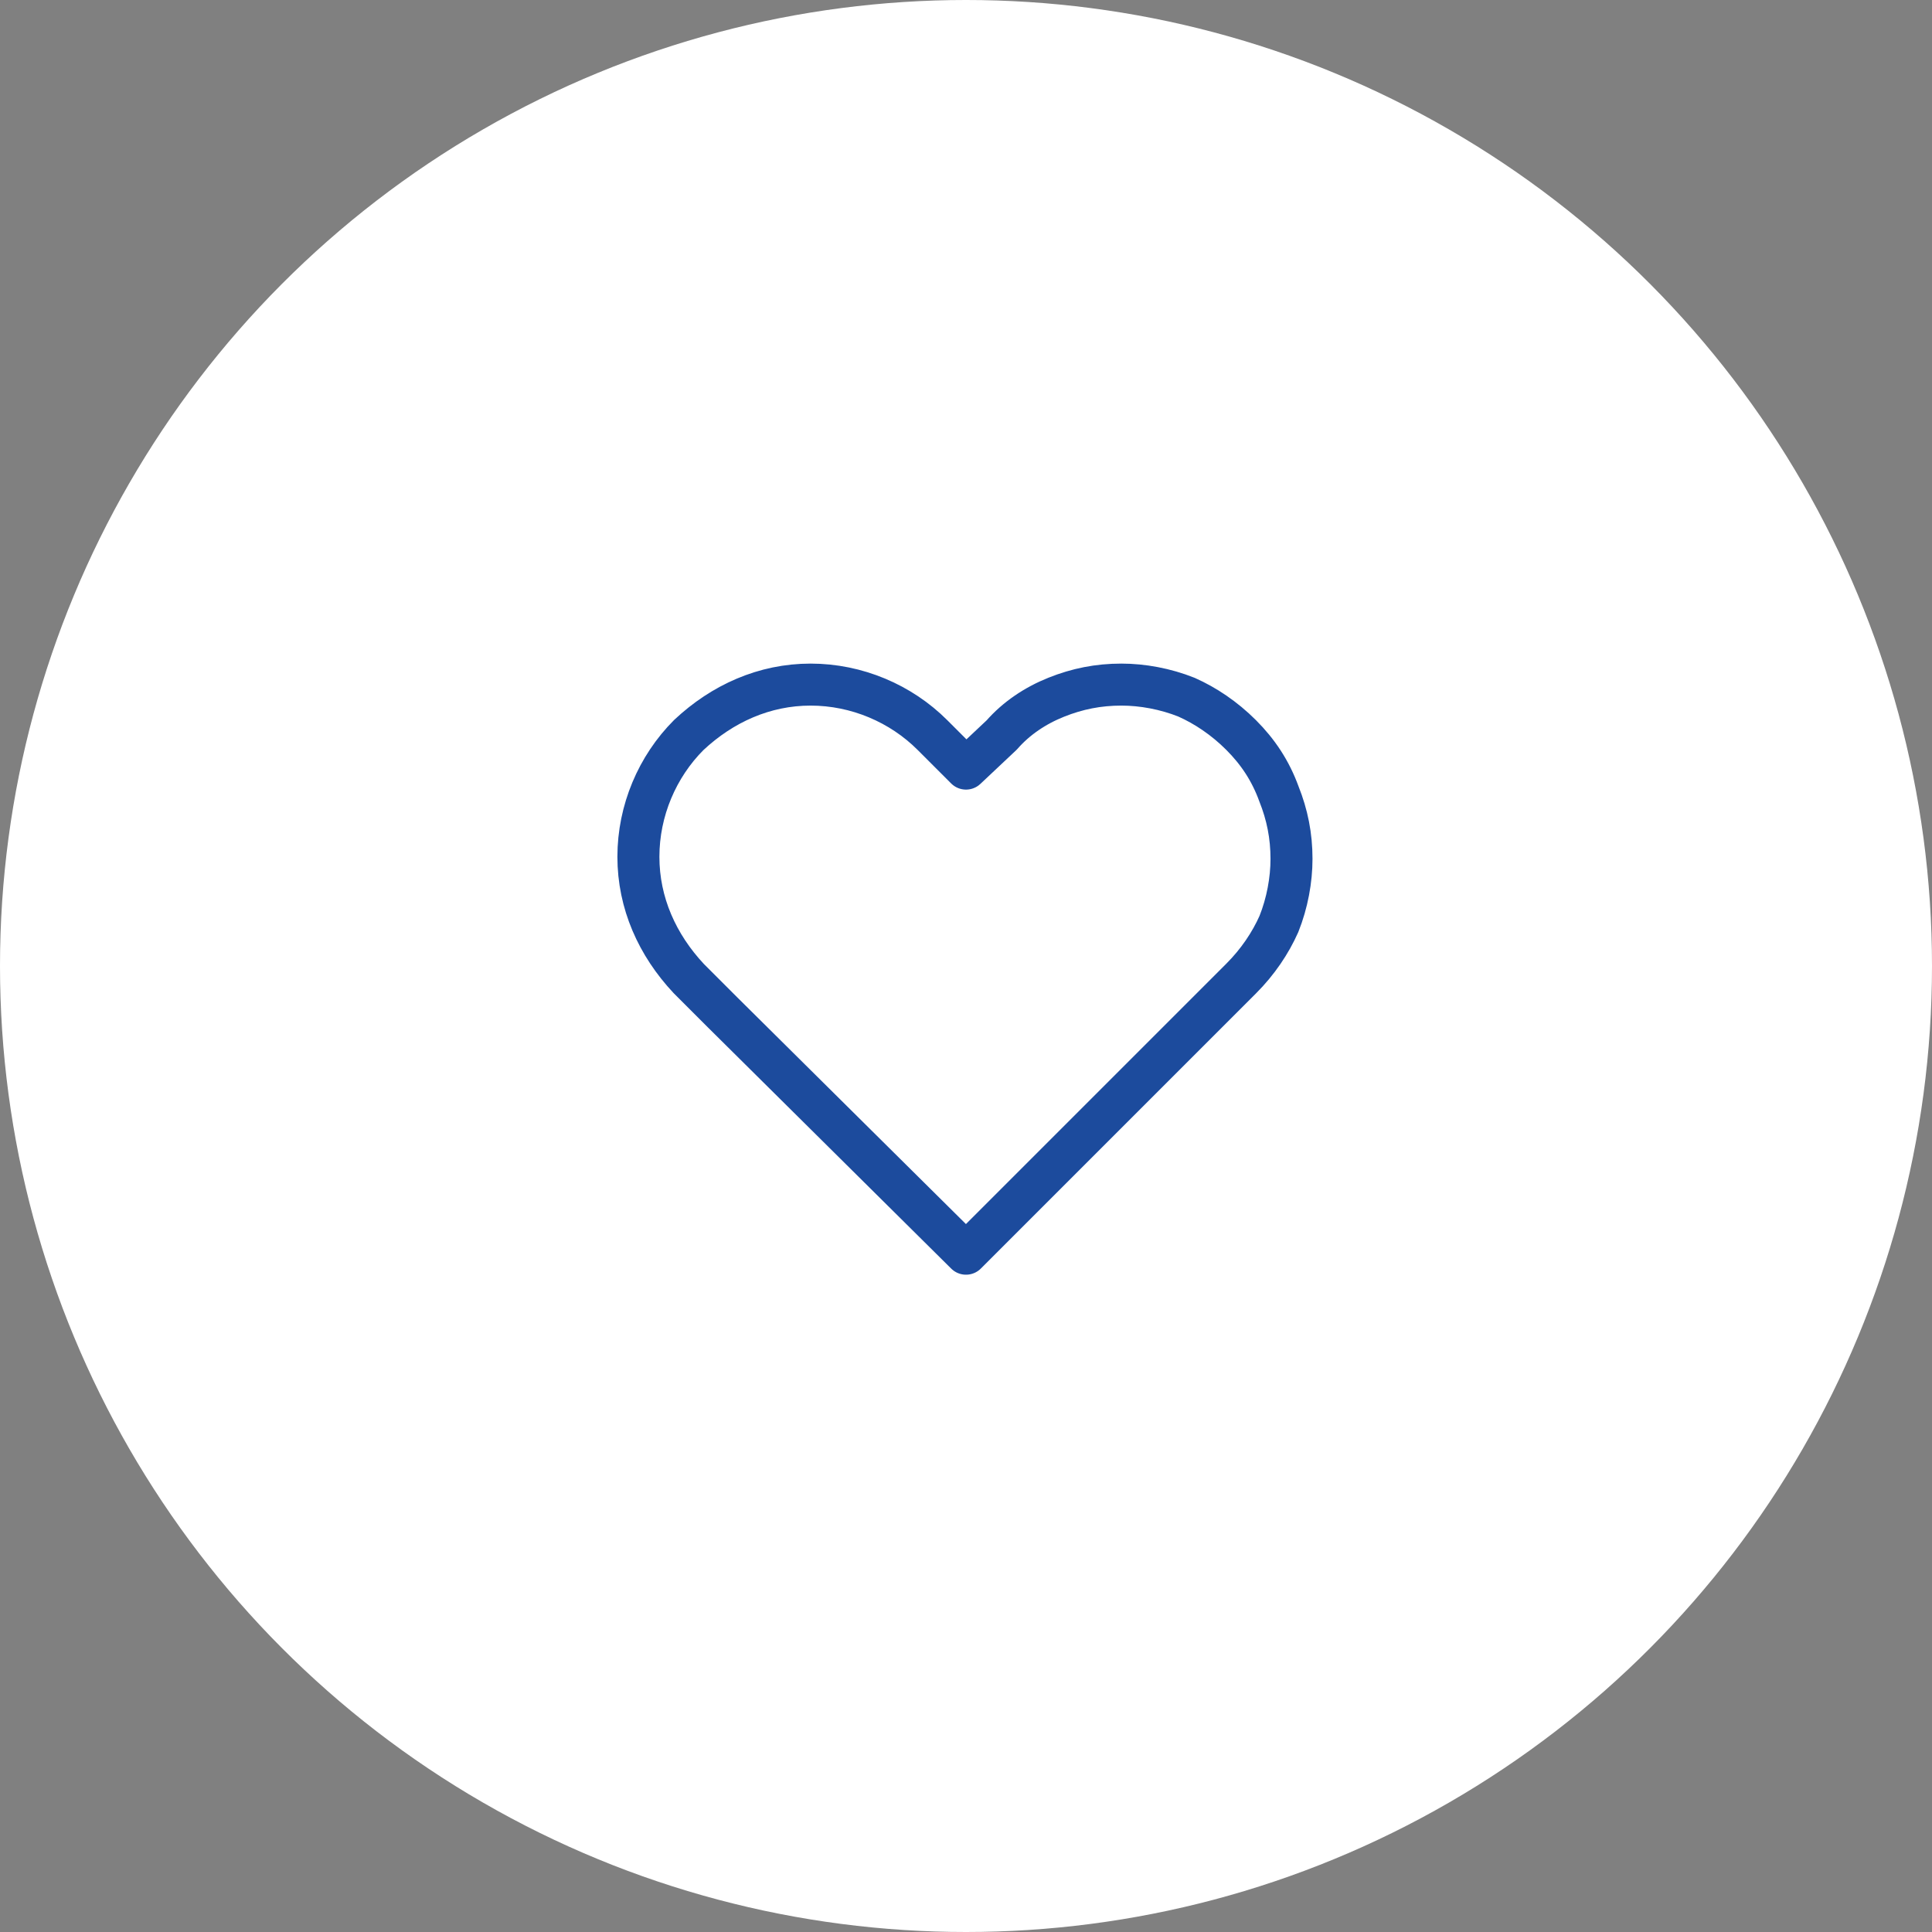 <?xml version="1.0" encoding="utf-8"?>
<!-- Generator: Adobe Illustrator 26.3.1, SVG Export Plug-In . SVG Version: 6.00 Build 0)  -->
<svg version="1.1" id="Layer_1" xmlns="http://www.w3.org/2000/svg" xmlns:xlink="http://www.w3.org/1999/xlink" x="0px" y="0px"
	 viewBox="0 0 92 92" style="enable-background:new 0 0 92 92;" xml:space="preserve">
<rect x="0" y="0" width="92" height="92" fill="#808080" stroke="none"/>
<style type="text/css">
	.st0{fill:#FFFFFF;}
	.st1{fill:none;stroke:#1C4B9D;stroke-width:2;stroke-linecap:round;stroke-linejoin:round;}
</style>
<g>
	<circle class="st0" cx="46" cy="46" r="46"/>
	<path class="st1" d="M59.1,35c-0.8-0.8-1.7-1.4-2.6-1.8c-1-0.4-2.1-0.6-3.1-0.6c-1.1,0-2.1,0.2-3.1,0.6c-1,0.4-1.9,1-2.6,1.8
		L46,36.6L44.4,35c-1.5-1.5-3.6-2.4-5.8-2.4s-4.2,0.9-5.8,2.4c-1.5,1.5-2.4,3.6-2.4,5.8c0,2.2,0.9,4.2,2.4,5.8l1.6,1.6L46,59.7
		l11.5-11.5l1.6-1.6c0.8-0.8,1.4-1.7,1.8-2.6c0.4-1,0.6-2.1,0.6-3.1c0-1.1-0.2-2.1-0.6-3.1C60.5,36.7,59.9,35.8,59.1,35L59.1,35z"/>
</g>
</svg>
